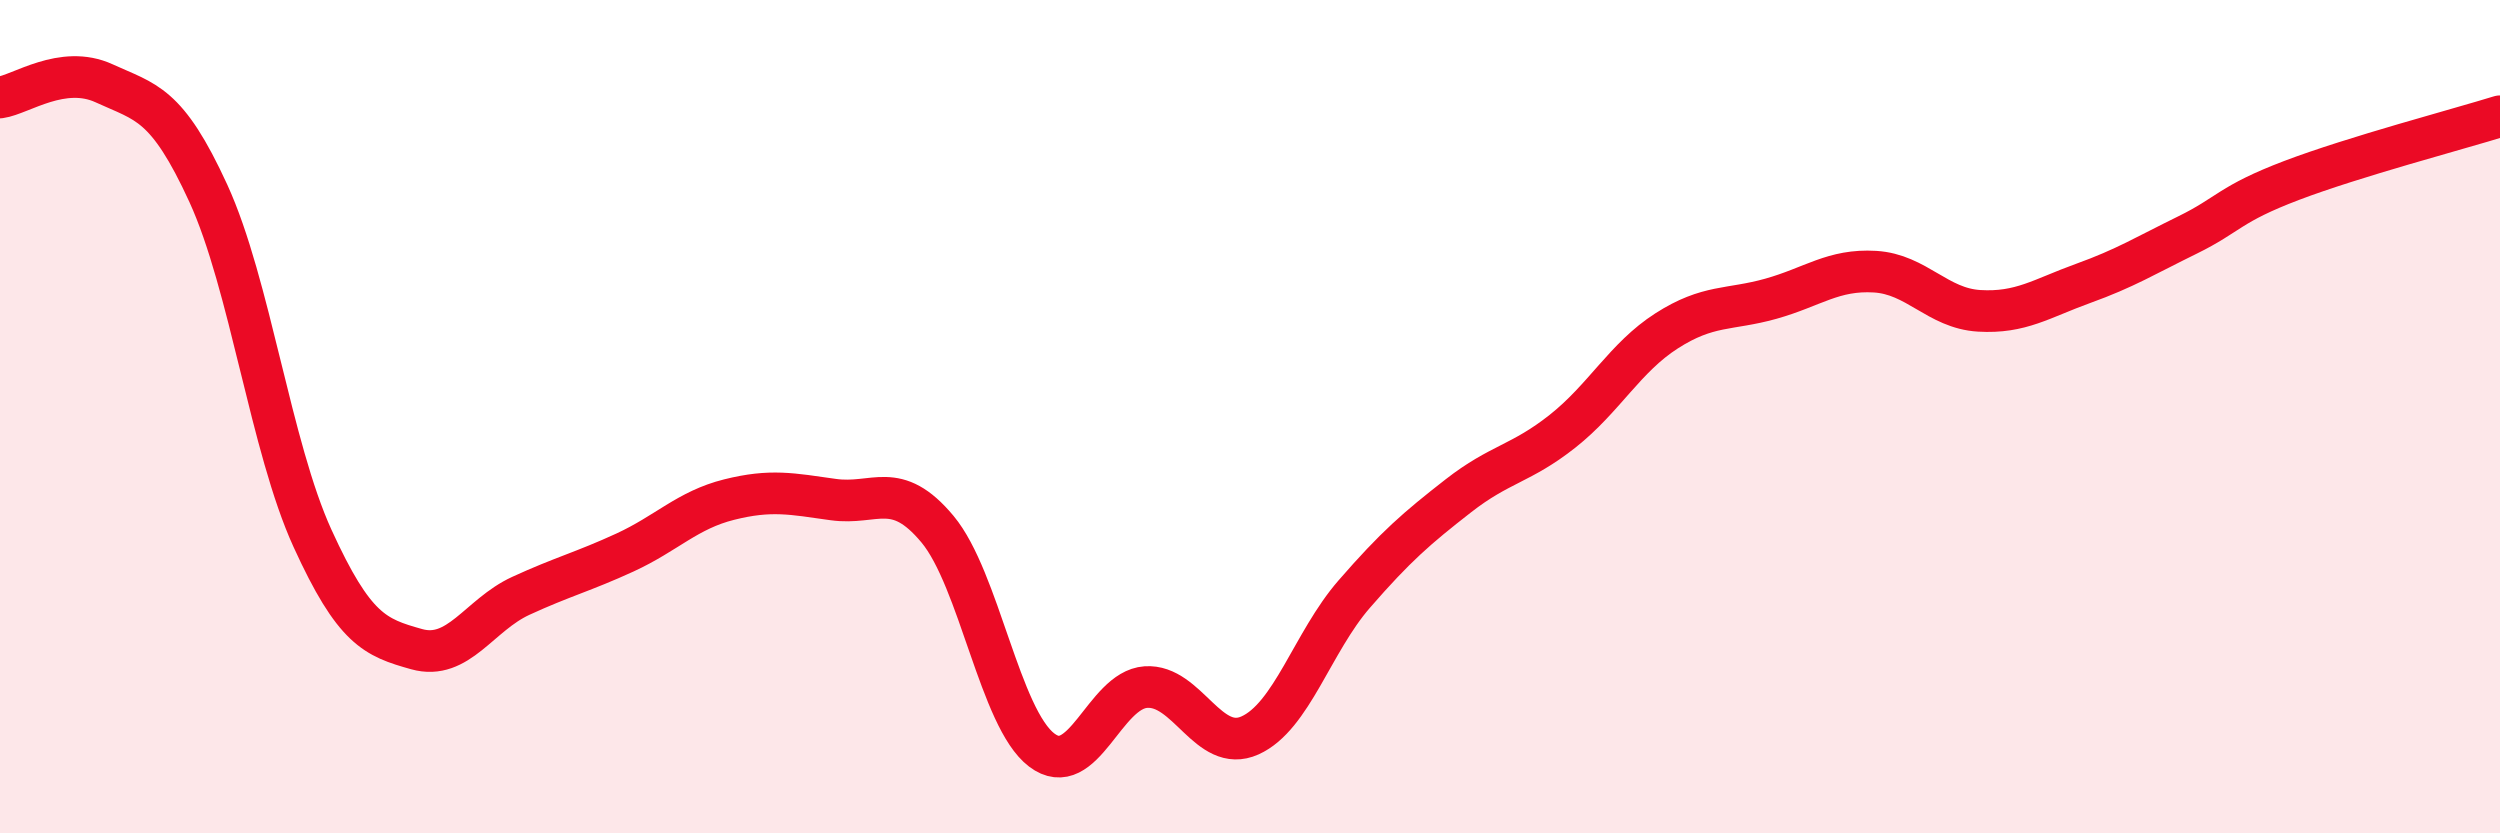 
    <svg width="60" height="20" viewBox="0 0 60 20" xmlns="http://www.w3.org/2000/svg">
      <path
        d="M 0,2.34 C 0.5,2.27 1.5,1.54 2.5,2 C 3.5,2.46 4,2.46 5,4.64 C 6,6.82 6.5,10.73 7.5,12.92 C 8.5,15.11 9,15.3 10,15.58 C 11,15.86 11.5,14.76 12.5,14.3 C 13.5,13.84 14,13.72 15,13.26 C 16,12.8 16.5,12.24 17.5,11.99 C 18.5,11.74 19,11.85 20,11.99 C 21,12.13 21.5,11.5 22.5,12.7 C 23.5,13.9 24,17.24 25,18 C 26,18.76 26.5,16.56 27.5,16.49 C 28.5,16.42 29,18.1 30,17.65 C 31,17.2 31.5,15.41 32.5,14.26 C 33.5,13.11 34,12.68 35,11.9 C 36,11.12 36.5,11.14 37.5,10.35 C 38.5,9.56 39,8.58 40,7.94 C 41,7.3 41.5,7.45 42.5,7.17 C 43.5,6.89 44,6.46 45,6.52 C 46,6.58 46.5,7.4 47.5,7.46 C 48.5,7.52 49,7.16 50,6.8 C 51,6.44 51.5,6.13 52.5,5.64 C 53.5,5.15 53.5,4.9 55,4.33 C 56.5,3.76 59,3.1 60,2.79L60 20L0 20Z"
        fill="#EB0A25"
        opacity="0.1"
        stroke-linecap="round"
        stroke-linejoin="round"
      />
      <path
        d="M 0,2.34 C 0.5,2.27 1.5,1.54 2.5,2 C 3.5,2.46 4,2.46 5,4.64 C 6,6.82 6.5,10.73 7.5,12.92 C 8.5,15.11 9,15.3 10,15.58 C 11,15.86 11.5,14.76 12.5,14.3 C 13.5,13.84 14,13.72 15,13.26 C 16,12.8 16.5,12.24 17.5,11.99 C 18.5,11.74 19,11.85 20,11.99 C 21,12.13 21.5,11.5 22.5,12.7 C 23.5,13.9 24,17.24 25,18 C 26,18.76 26.5,16.56 27.5,16.49 C 28.5,16.42 29,18.1 30,17.65 C 31,17.2 31.5,15.41 32.5,14.26 C 33.5,13.11 34,12.68 35,11.9 C 36,11.12 36.5,11.14 37.5,10.35 C 38.5,9.56 39,8.58 40,7.94 C 41,7.3 41.5,7.45 42.5,7.17 C 43.5,6.89 44,6.46 45,6.52 C 46,6.58 46.5,7.4 47.5,7.46 C 48.5,7.52 49,7.16 50,6.8 C 51,6.44 51.5,6.13 52.5,5.64 C 53.5,5.15 53.5,4.9 55,4.33 C 56.5,3.76 59,3.1 60,2.79"
        stroke="#EB0A25"
        stroke-width="1"
        fill="none"
        stroke-linecap="round"
        stroke-linejoin="round"
      />
    </svg>
  